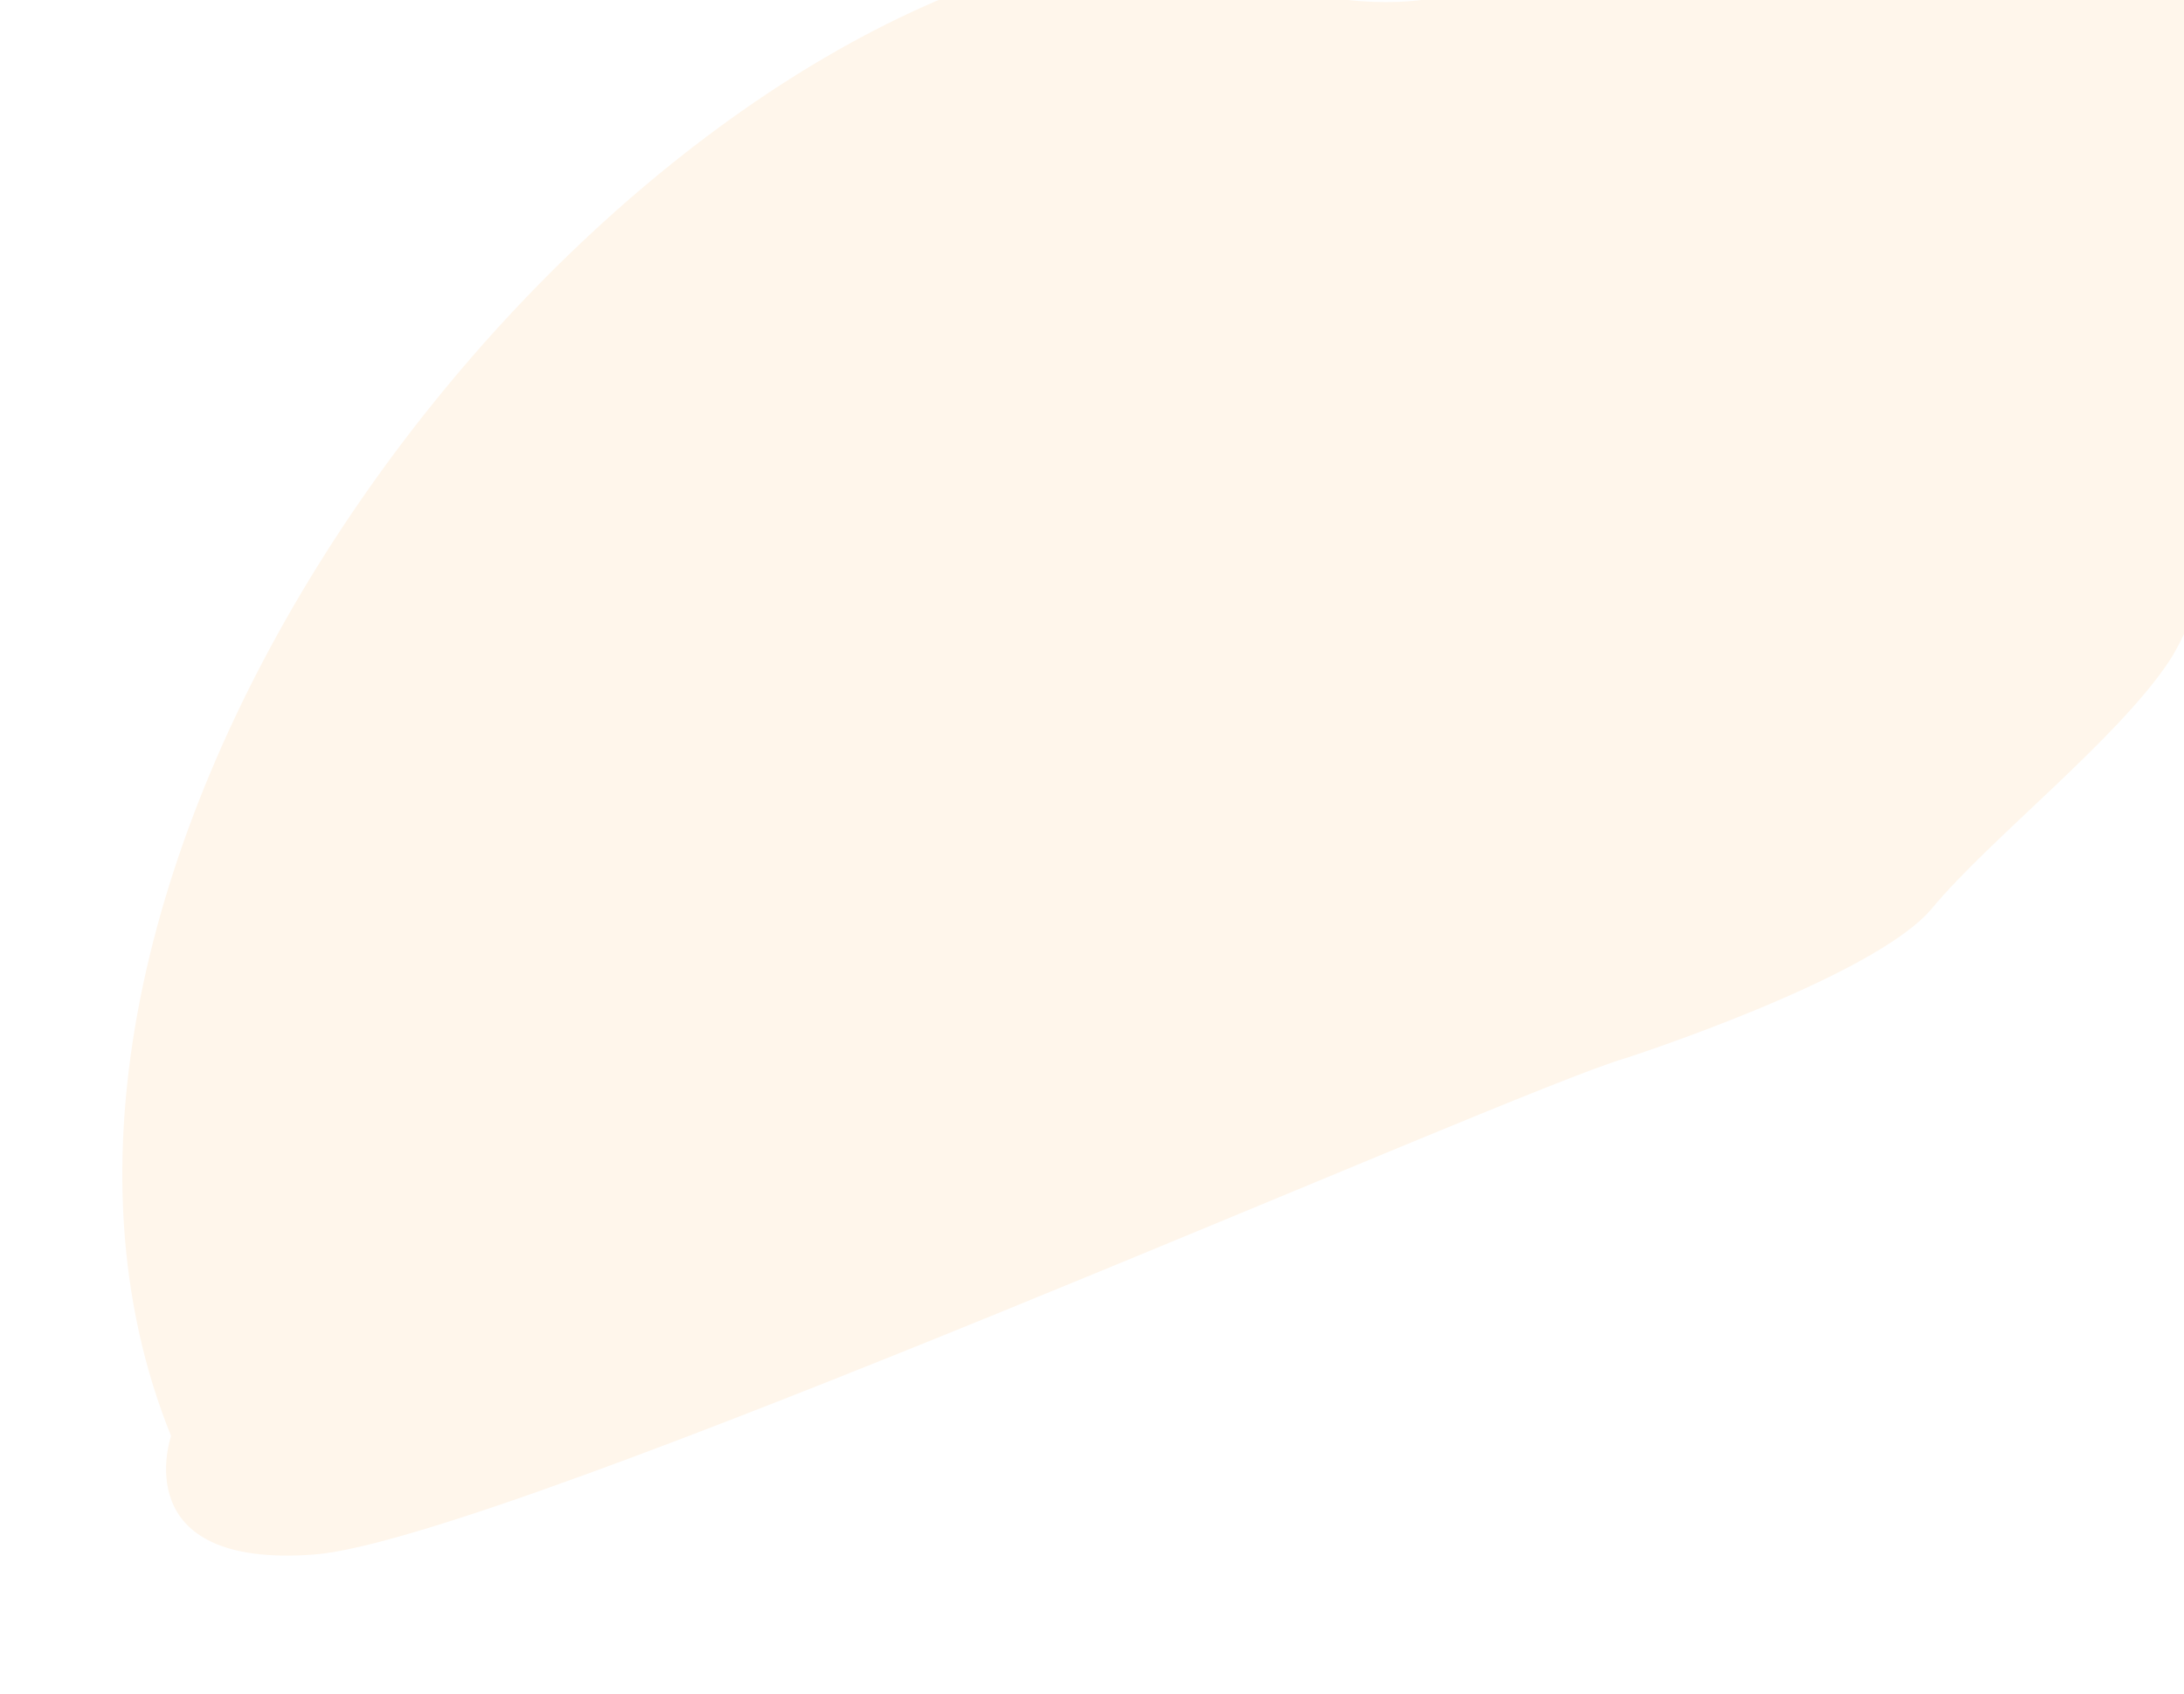 <?xml version="1.0" encoding="UTF-8"?> <svg xmlns="http://www.w3.org/2000/svg" width="254" height="197" viewBox="0 0 254 197" fill="none"><g filter="url(#filter0_i_304_2268)"><path d="M5.896 182.999C5.896 182.999 0.502 198.435 22.513 196.785C44.525 195.135 162.033 142.73 175.146 139.03C175.146 139.03 204.003 129.699 210.693 121.634C217.383 113.57 232.228 102.003 238.263 92.91C244.298 83.817 260.062 35.01 249.497 12.61C235.385 -17.313 172.327 15.371 148.527 16.223C133.587 16.757 120.61 7.894 106.109 12.076C45.82 29.461 -19.625 119.936 5.896 182.999Z" fill="#FFF6EB"></path></g><defs><filter id="filter0_i_304_2268" x="0.227" y="-9.983" width="262.826" height="206.892" filterUnits="userSpaceOnUse" color-interpolation-filters="sRGB"><feFlood flood-opacity="0" result="BackgroundImageFix"></feFlood><feBlend mode="normal" in="SourceGraphic" in2="BackgroundImageFix" result="shape"></feBlend><feColorMatrix in="SourceAlpha" type="matrix" values="0 0 0 0 0 0 0 0 0 0 0 0 0 0 0 0 0 0 127 0" result="hardAlpha"></feColorMatrix><feOffset dx="14" dy="-16"></feOffset><feGaussianBlur stdDeviation="5"></feGaussianBlur><feComposite in2="hardAlpha" operator="arithmetic" k2="-1" k3="1"></feComposite><feColorMatrix type="matrix" values="0 0 0 0 0.449 0 0 0 0 0.449 0 0 0 0 0.449 0 0 0 0.25 0"></feColorMatrix><feBlend mode="normal" in2="shape" result="effect1_innerShadow_304_2268"></feBlend></filter></defs></svg> 